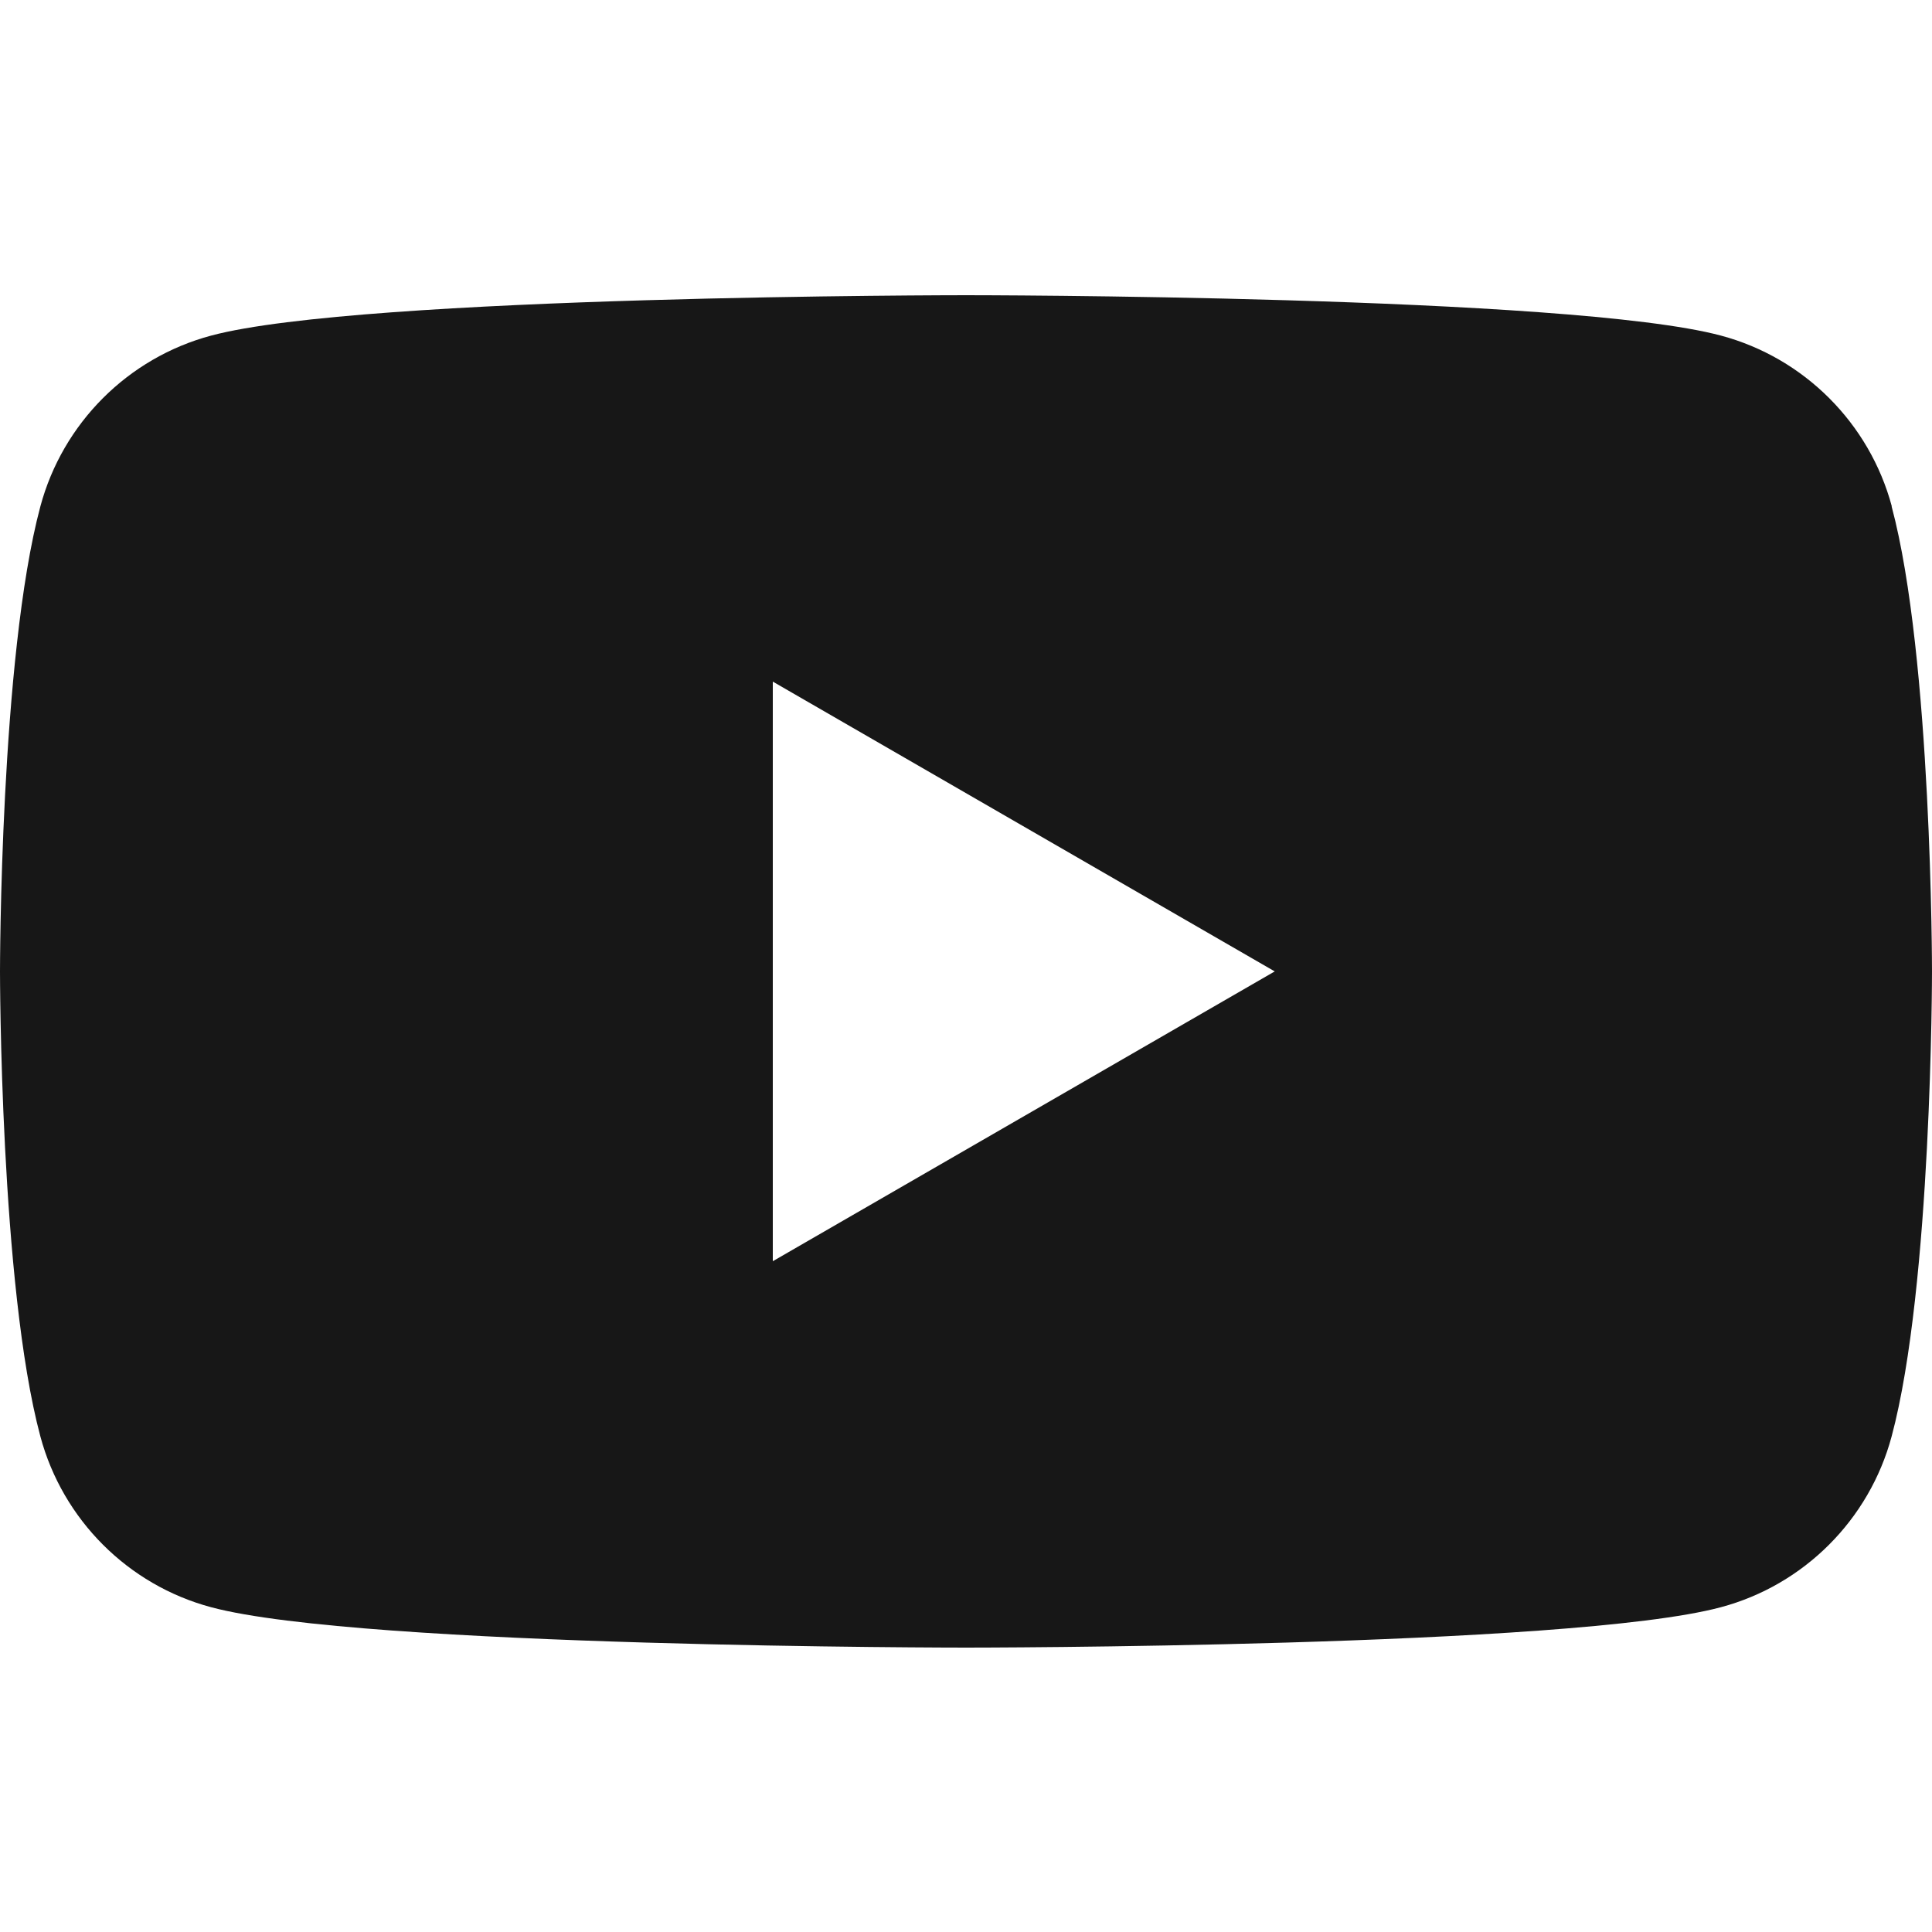 <svg width="20" height="20" viewBox="0 0 20 20" fill="none" xmlns="http://www.w3.org/2000/svg">
<g id="RS/youtube">
<path id="Vector" d="M19.584 5.242C19.353 4.381 18.676 3.704 17.815 3.474C16.255 3.056 10 3.056 10 3.056C10 3.056 3.745 3.056 2.186 3.474C1.325 3.704 0.649 4.381 0.418 5.242C0 6.801 0 10.056 0 10.056C0 10.056 0 13.311 0.418 14.87C0.649 15.731 1.325 16.408 2.186 16.638C3.745 17.056 10 17.056 10 17.056C10 17.056 16.255 17.056 17.814 16.638C18.675 16.408 19.351 15.731 19.582 14.87C20 13.311 20 10.056 20 10.056C20 10.056 20 6.801 19.582 5.242H19.584ZM8 13.056V7.056L13.196 10.056L8 13.056Z" fill="#171717"/>
</g>
</svg>
